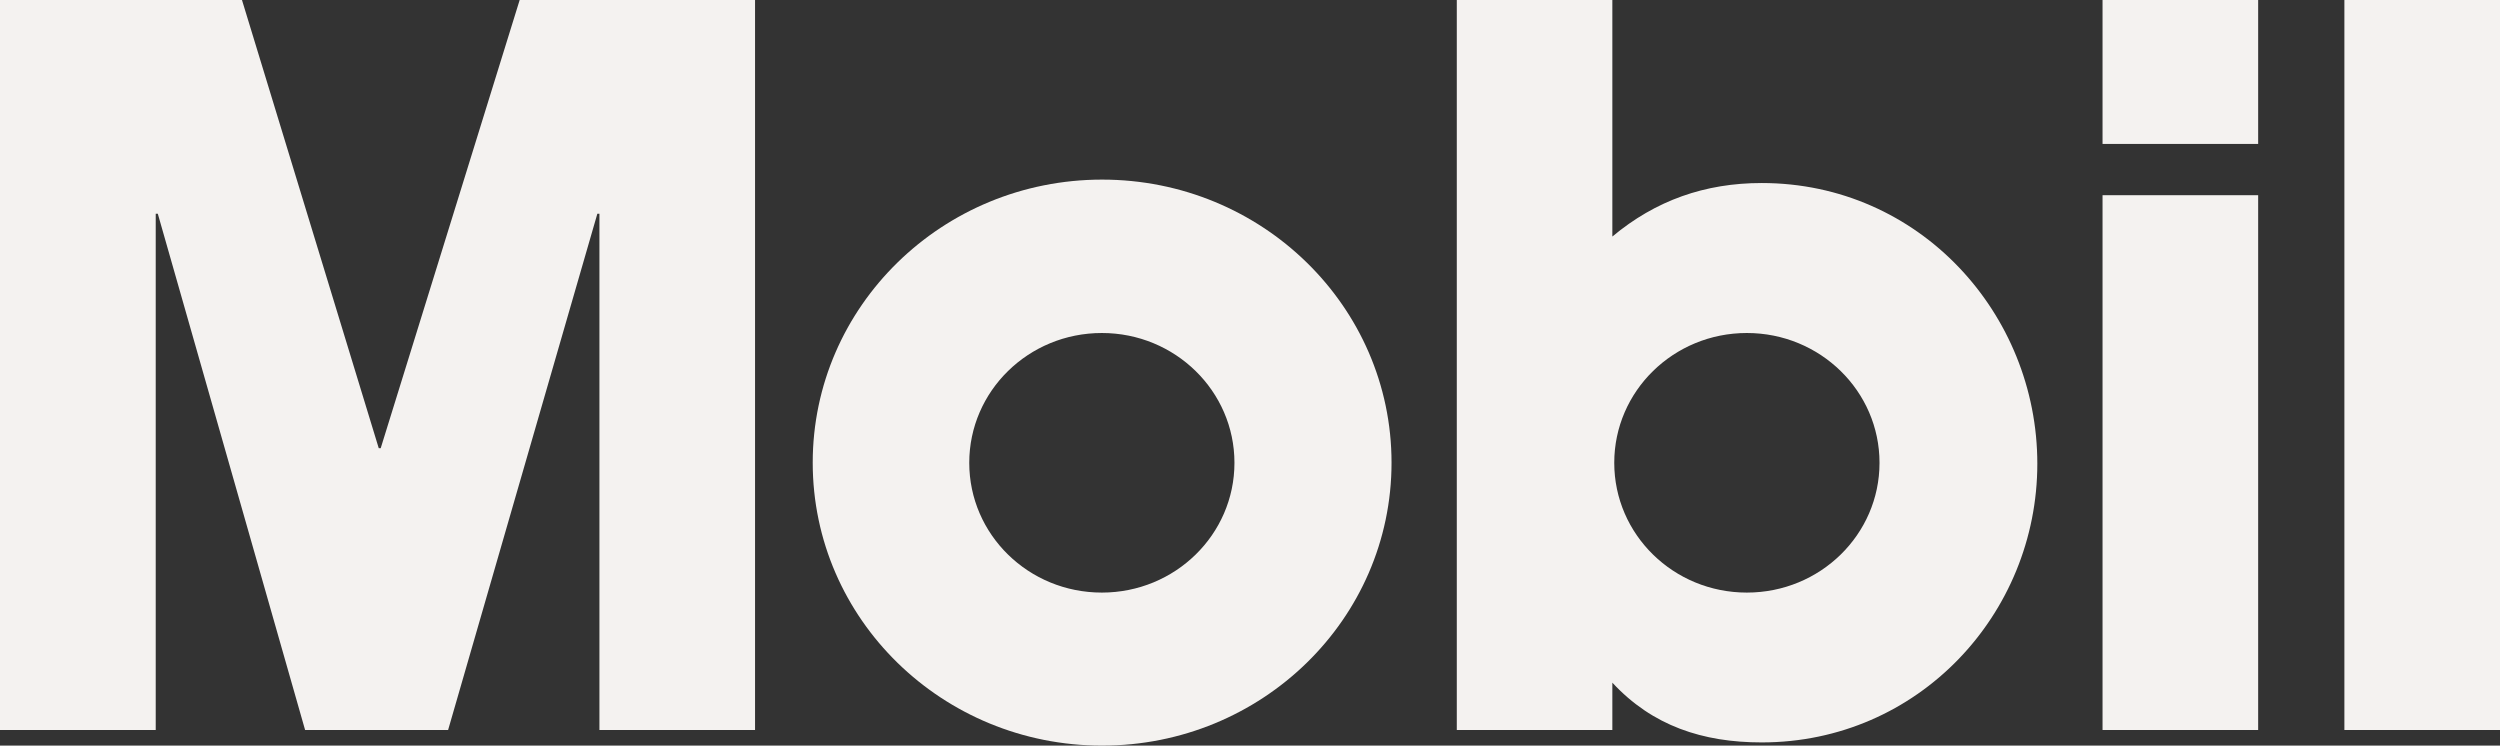 <svg width="114" height="34" viewBox="0 0 114 34" fill="none" xmlns="http://www.w3.org/2000/svg">
<rect x="0" y="0" width="114" height="34" fill="#333333" stroke="none"/>
<g clip-path="url(#clip0_248_1349)">
<path d="M37.06 21.098C37.06 13.971 42.971 8.19 50.255 8.19C57.544 8.19 63.454 13.971 63.454 21.098C63.454 28.23 57.544 34 50.255 34C42.971 34 37.06 28.23 37.06 21.098ZM50.245 27.022C53.586 27.022 56.291 24.374 56.291 21.104C56.291 17.836 53.586 15.185 50.245 15.185C46.898 15.185 44.198 17.836 44.198 21.104C44.198 24.374 46.898 27.022 50.245 27.022Z" fill="#F4F2F0"/>
<path d="M0 0H11.034L17.271 20.438H17.36L23.697 0H34.43V33.289H27.334V9.747H27.239L20.433 33.289H13.913L7.196 9.747H7.101V33.289H0V0ZM95.876 6.562H102.972V0H95.876V6.562ZM95.876 33.289H102.972V8.902H95.876V33.289ZM106.904 33.289H114V0H106.904V33.289ZM66.43 33.289H73.523V31.129C75.347 33.1 77.648 33.854 80.334 33.854C87.481 33.854 92.902 27.996 92.902 21.144C92.902 14.304 87.527 8.346 80.334 8.346C77.746 8.346 75.495 9.139 73.523 10.786V0H66.43V33.289ZM73.61 21.104C73.61 17.836 76.312 15.185 79.656 15.185C83.001 15.185 85.706 17.836 85.706 21.104C85.706 24.374 83.001 27.022 79.656 27.022C76.312 27.022 73.61 24.374 73.61 21.104Z" fill="#F4F2F0"/>
</g>
<defs>
<clipPath id="clip0_248_1349">
<rect width="114" height="34" fill="white"/>
</clipPath>
</defs>
</svg>
